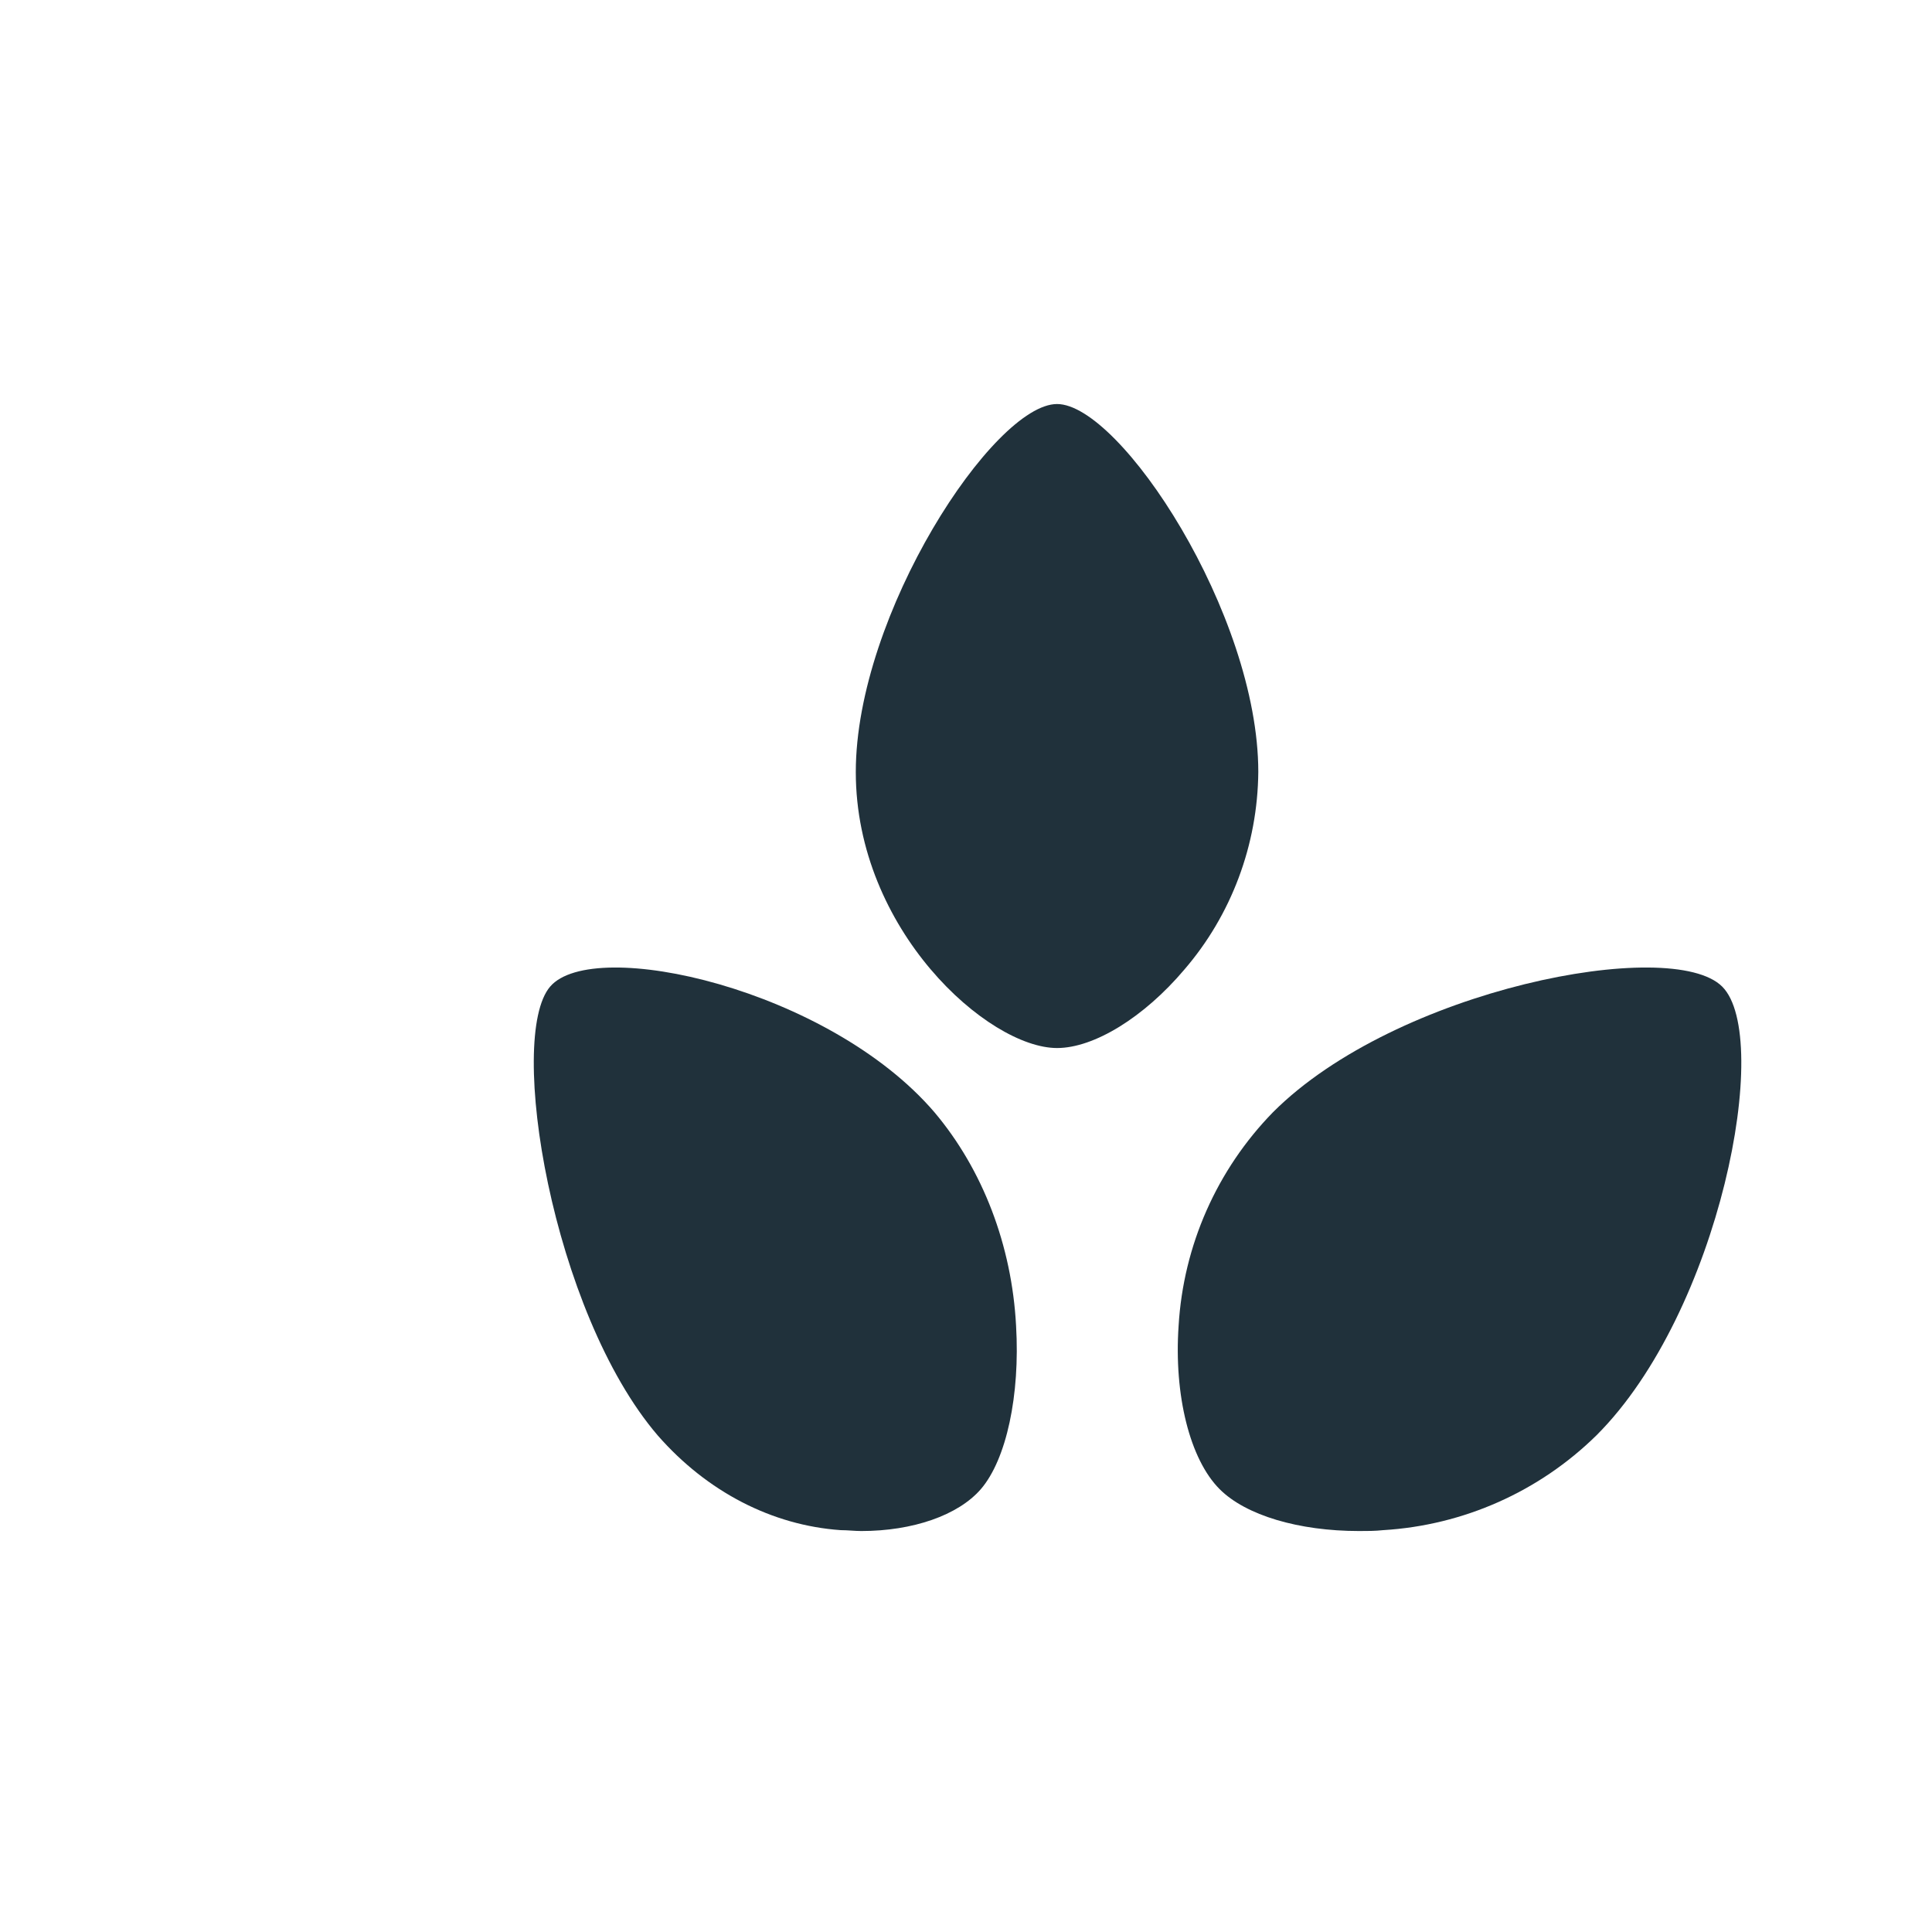 <?xml version="1.0" encoding="UTF-8"?> <svg xmlns="http://www.w3.org/2000/svg" width="24" height="24" viewBox="0 0 24 24" fill="none"><path d="M14.711 12.046C15.296 11.368 15.623 10.496 15.631 9.59C15.631 7.627 13.916 5.019 13.131 5.019C12.346 5.019 10.631 7.627 10.631 9.59C10.631 11.553 12.275 13.019 13.131 13.019C13.591 13.019 14.211 12.637 14.711 12.046Z" fill="#20313B"></path><path d="M11.609 13.818C10.296 12.284 7.373 11.627 6.834 12.256C6.295 12.885 6.858 16.3 8.171 17.832V17.832C8.783 18.531 9.589 18.948 10.443 19.008C10.53 19.008 10.616 19.019 10.7 19.019C11.337 19.019 11.902 18.825 12.185 18.498C12.502 18.129 12.673 17.332 12.622 16.468H12.622C12.569 15.471 12.209 14.53 11.609 13.818L11.609 13.818Z" fill="#20313B"></path><path d="M15.814 13.816C15.116 14.531 14.7 15.473 14.641 16.47C14.582 17.332 14.781 18.128 15.15 18.498C15.476 18.825 16.135 19.019 16.883 19.019C16.983 19.019 17.082 19.019 17.183 19.008L17.183 19.008C18.18 18.948 19.122 18.529 19.834 17.828C21.366 16.296 22.023 12.885 21.394 12.256C20.765 11.627 17.345 12.284 15.814 13.816L15.814 13.816Z" fill="#20313B"></path></svg> 